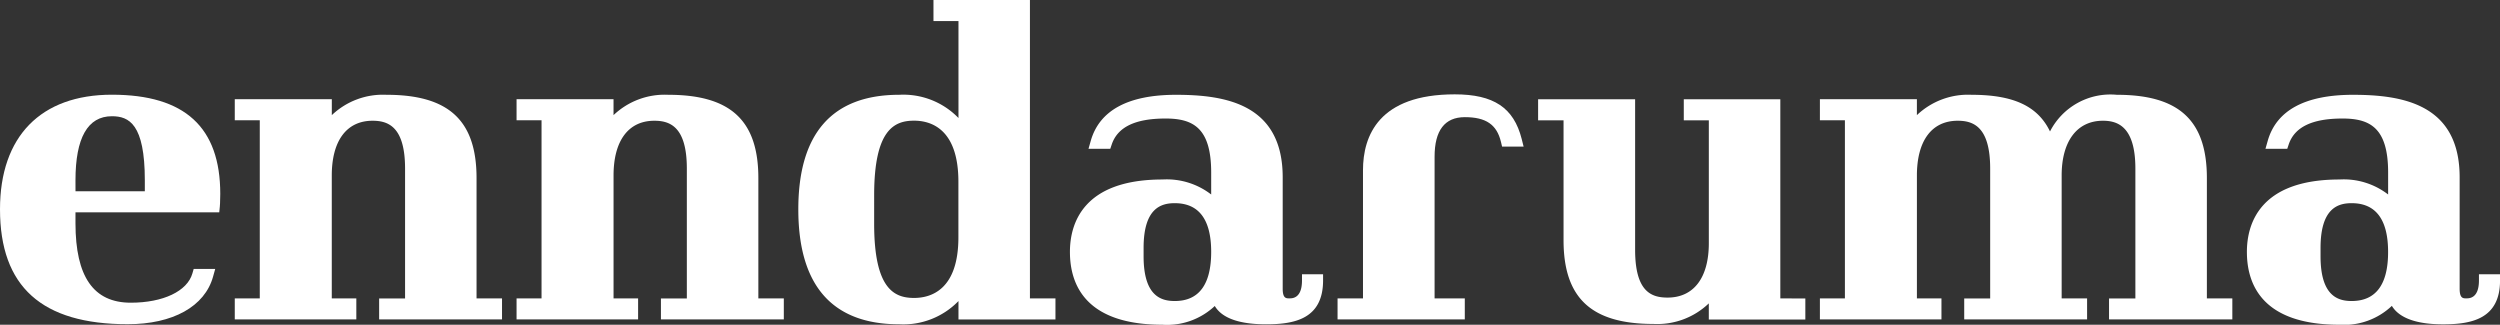 <svg id="グループ_164" data-name="グループ 164" xmlns="http://www.w3.org/2000/svg" width="132.385" height="17.195" viewBox="0 0 132.385 17.195">
  <rect x="0" y="0" width="132.385" height="17.195" fill="#333333" stroke="none"/>
  <path id="パス_406" data-name="パス 406" d="M86.886,258.9c-3.767,0-5.926,2.21-5.926,6.065,0,4.1,2.213,6.088,6.762,6.088,2.393,0,4.082-.94,4.52-2.516l.115-.412h-1.14l-.068.236c-.269.944-1.55,1.553-3.265,1.553-1.97,0-2.927-1.375-2.927-4.205v-.58h7.613l.03-.294s.024-.243.024-.682C92.625,260.622,90.748,258.9,86.886,258.9Zm-1.929,4.532c0-2.251.649-3.392,1.929-3.392.905,0,1.743.411,1.743,3.392v.58H84.958Z" transform="translate(-80.96 -253.885)" fill="#fff"/>
  <path id="パス_407" data-name="パス 407" d="M104.051,269.686v-6.367c0-3.053-1.468-4.414-4.764-4.414a3.919,3.919,0,0,0-2.9,1.077v-.845H91.248v1.117h1.324v9.433H91.248V270.8h6.437v-1.115h-1.3v-6.506c0-1.845.788-2.9,2.161-2.9.8,0,1.72.288,1.72,2.533v6.877H98.893V270.8H105.4v-1.115Z" transform="translate(-78.816 -253.885)" fill="#fff"/>
  <path id="パス_408" data-name="パス 408" d="M116.4,269.686v-6.367c0-3.053-1.469-4.414-4.764-4.414a3.921,3.921,0,0,0-2.905,1.077v-.845h-5.135v1.117h1.323v9.433h-1.323V270.8h6.436v-1.115h-1.3v-6.506c0-1.845.788-2.9,2.161-2.9.8,0,1.72.288,1.72,2.533v6.877h-1.372V270.8h6.507v-1.115Z" transform="translate(-76.242 -253.885)" fill="#fff"/>
  <path id="パス_409" data-name="パス 409" d="M128.208,270.551v-15.8H123.1v1.115h1.324V261a4.062,4.062,0,0,0-3.136-1.23c-3.547,0-5.345,2.041-5.345,6.065,0,4.04,1.8,6.088,5.345,6.088a4.063,4.063,0,0,0,3.136-1.23v.974h5.136v-1.115Zm-6.134-.023c-1.047,0-2.115-.466-2.115-3.926V265.09c0-3.48,1.068-3.949,2.115-3.949.876,0,2.346.419,2.346,3.23v2.95C124.42,270.112,122.95,270.528,122.074,270.528Z" transform="translate(-73.669 -254.751)" fill="#fff"/>
  <path id="パス_410" data-name="パス 410" d="M140.134,268.407v.326c0,.952-.506.952-.673.952s-.349,0-.349-.511v-5.9c0-3.872-3.017-4.369-5.646-4.369-2.54,0-4.06.823-4.52,2.445l-.117.413h1.153l.075-.222c.309-.928,1.242-1.38,2.851-1.38,1.45,0,2.417.486,2.417,2.857v1.166a3.849,3.849,0,0,0-2.58-.794c-4.266,0-4.9,2.4-4.9,3.834,0,1.759.851,3.857,4.9,3.857a3.683,3.683,0,0,0,2.771-.993c.311.529,1.066.97,2.714.97,1.494,0,3.02-.276,3.02-2.324v-.326Zm-6.738,1.418c-.708,0-1.65-.245-1.65-2.37v-.441c0-2.124.941-2.37,1.65-2.37,1.28,0,1.929.868,1.929,2.579C135.325,268.95,134.676,269.825,133.4,269.825Z" transform="translate(-71.188 -253.885)" fill="#fff"/>
  <path id="パス_411" data-name="パス 411" d="M149.322,261.245c-.421-1.654-1.482-2.36-3.546-2.36-4.014,0-4.857,2.186-4.857,4.02v6.784h-1.347v1.115h6.738V269.69h-1.6v-7.506c0-1.387.539-2.091,1.6-2.091,1.121,0,1.694.392,1.914,1.308l.06.25h1.14Z" transform="translate(-68.743 -253.889)" fill="#fff"/>
  <path id="パス_412" data-name="パス 412" d="M161.186,269.646V259.1h-5.112v1.117H157.4v6.505c0,1.831-.8,2.881-2.185,2.881-.85,0-1.718-.3-1.718-2.532V259.1H148.36v1.117h1.347v6.343c0,3.069,1.469,4.439,4.764,4.439a3.939,3.939,0,0,0,2.928-1.089v.856h5.112v-1.115Z" transform="translate(-66.911 -253.845)" fill="#fff"/>
  <path id="パス_413" data-name="パス 413" d="M181.2,269.686v-6.367c0-3.053-1.468-4.414-4.764-4.414a3.593,3.593,0,0,0-3.543,1.941c-.65-1.35-1.947-1.941-4.149-1.941a3.925,3.925,0,0,0-2.9,1.077v-.845h-5.136v1.117h1.324v9.433h-1.324V270.8h6.437v-1.115h-1.3v-6.506c0-1.845.788-2.9,2.162-2.9.8,0,1.718.288,1.718,2.533v6.877H168.35V270.8h6.507v-1.115H173.51v-6.506c0-1.819.817-2.9,2.184-2.9.738,0,1.72.262,1.72,2.533v6.877h-1.395V270.8h6.529v-1.115Z" transform="translate(-64.337 -253.885)" fill="#fff"/>
  <path id="パス_414" data-name="パス 414" d="M191.707,268.407v.326c0,.952-.506.952-.673.952s-.349,0-.349-.511v-5.9c0-3.872-3.017-4.369-5.647-4.369-2.539,0-4.059.823-4.518,2.445l-.117.413h1.154l.074-.222c.308-.928,1.241-1.38,2.851-1.38,1.45,0,2.416.486,2.416,2.857v1.166a3.846,3.846,0,0,0-2.579-.794c-4.266,0-4.9,2.4-4.9,3.834,0,1.759.851,3.857,4.9,3.857a3.674,3.674,0,0,0,2.777-1c.3.505,1.034.978,2.708.978,1.494,0,3.02-.276,3.02-2.324v-.326Zm-6.74,1.418c-.707,0-1.648-.245-1.648-2.37v-.441c0-2.124.941-2.37,1.648-2.37,1.28,0,1.929.868,1.929,2.579C186.9,268.95,186.248,269.825,184.968,269.825Z" transform="translate(-60.437 -253.885)" fill="#fff"/>
</svg>
